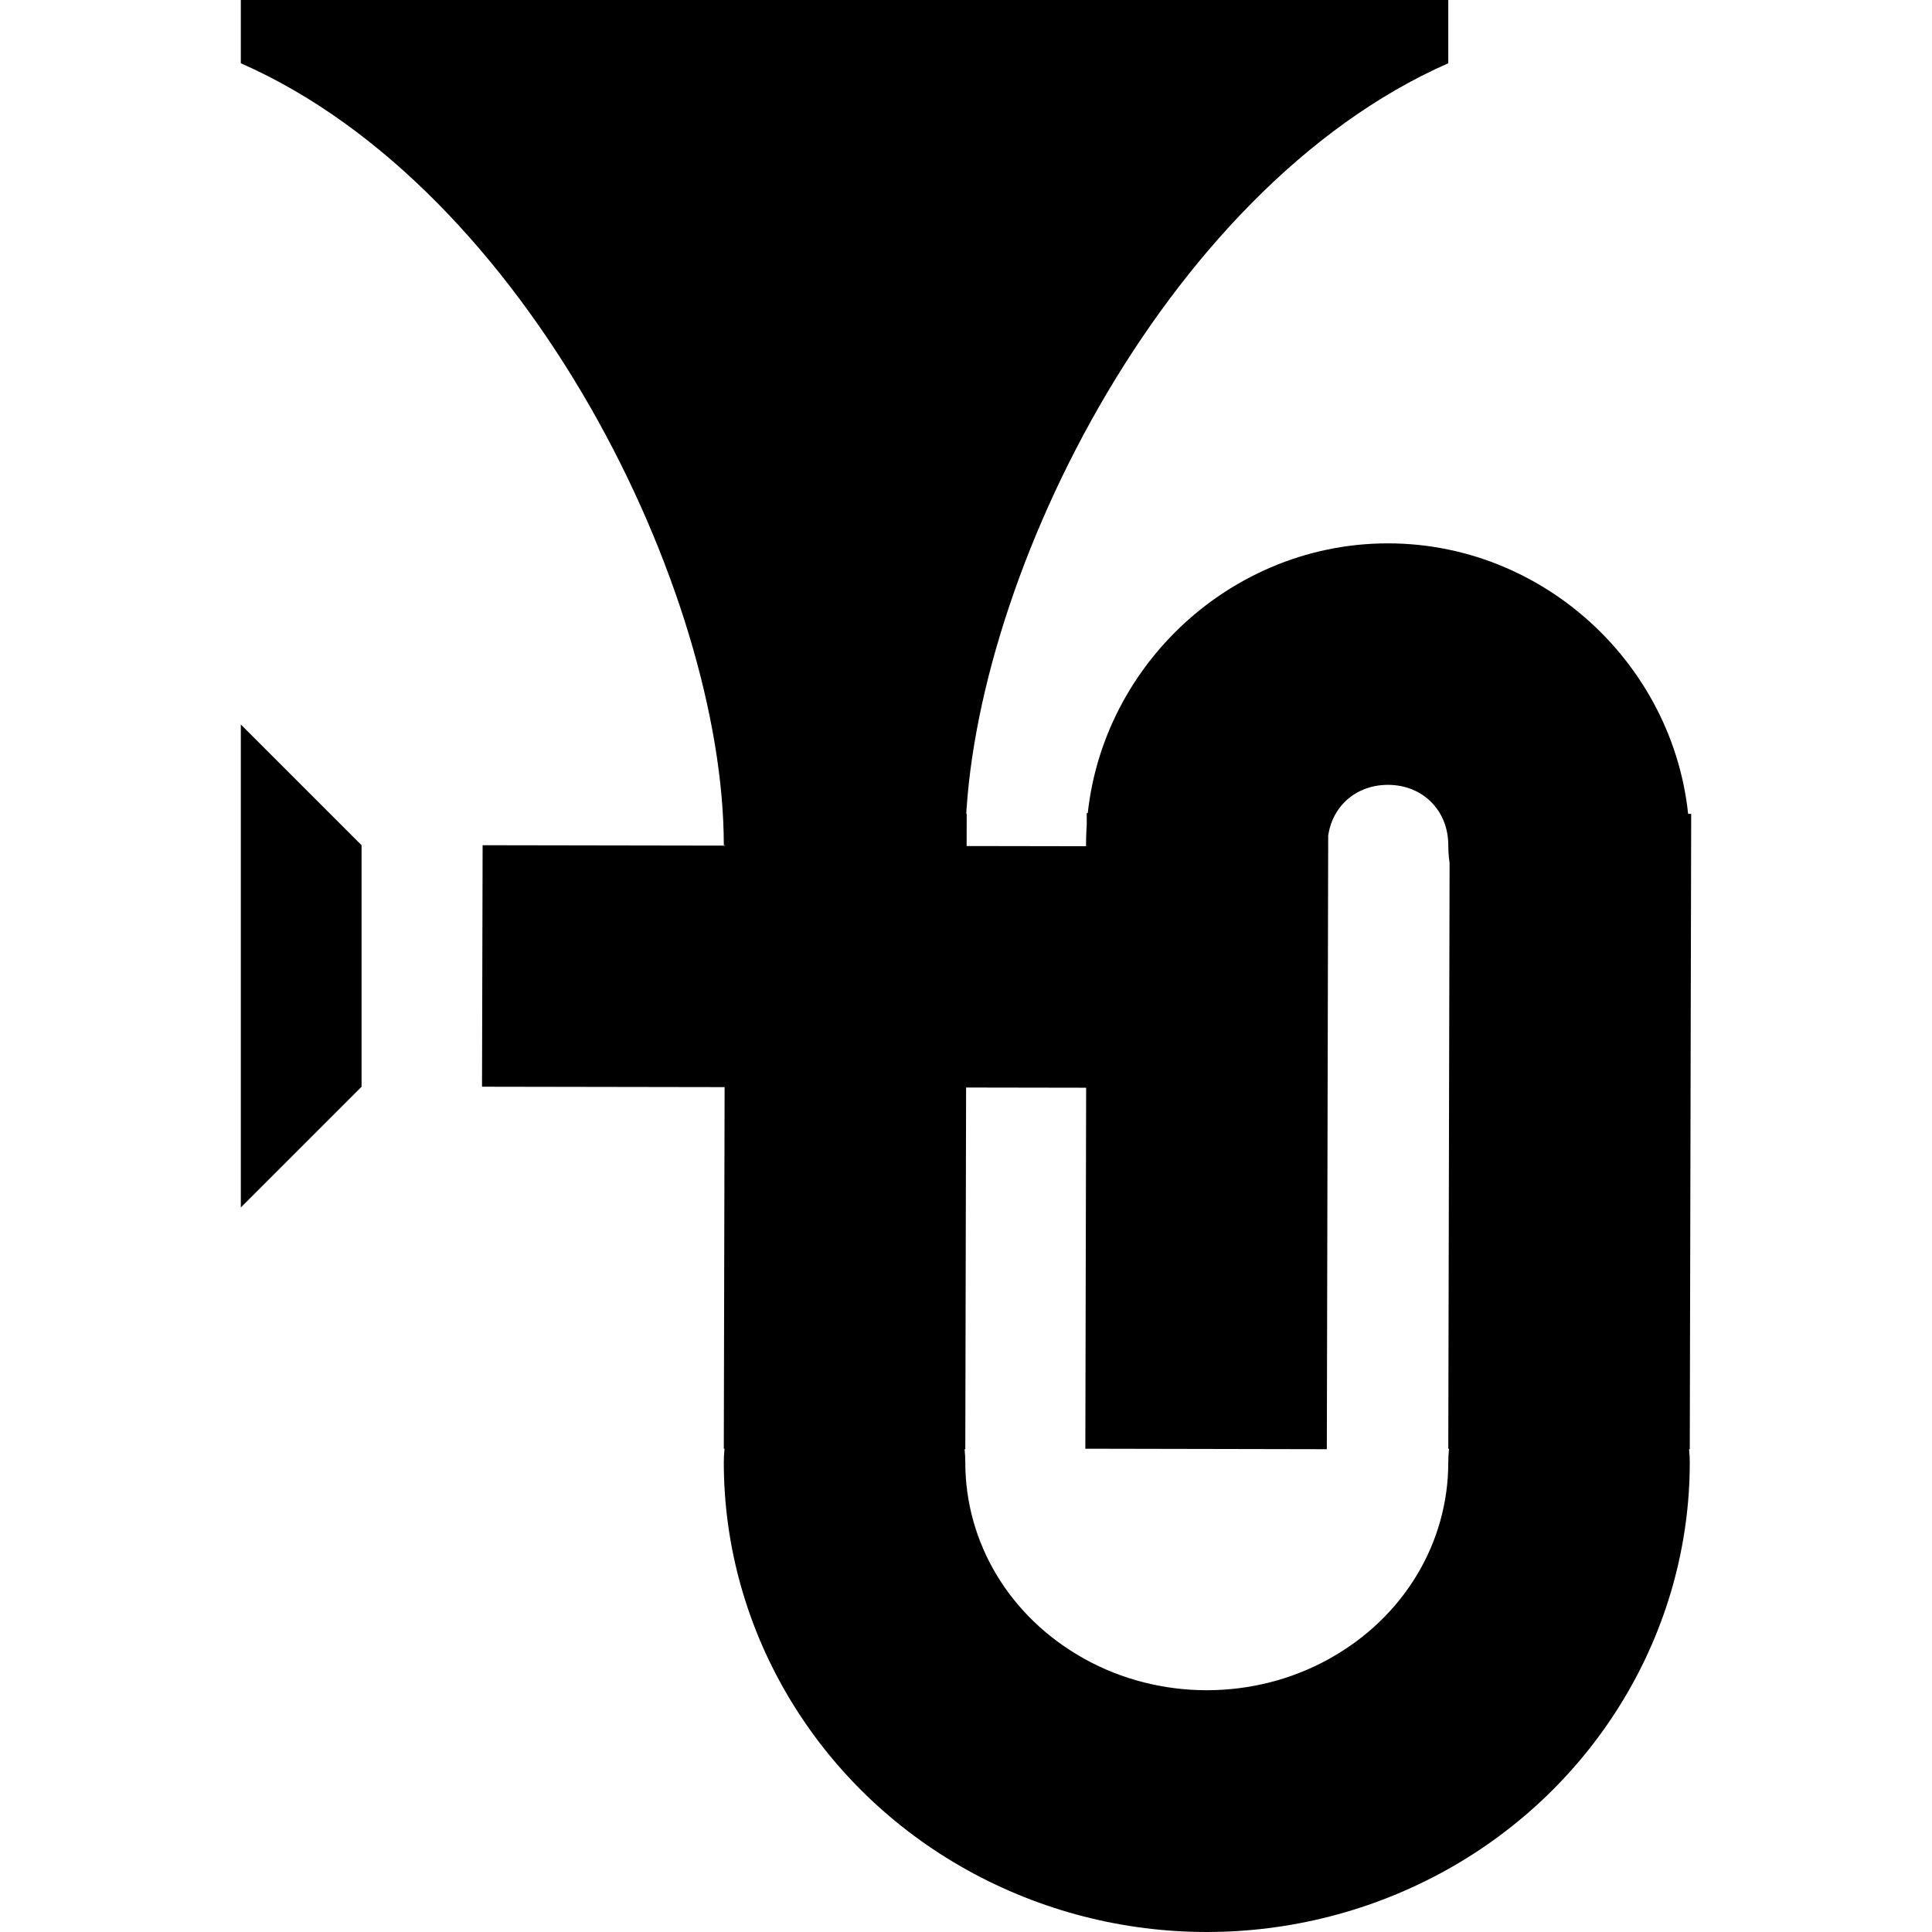 <svg width="512" xmlns="http://www.w3.org/2000/svg" height="512" fill="none"><g data-testid="tuba"><defs><clipPath id="a" class="frame-clip frame-clip-def"><rect rx="20" ry="20" width="512" height="512"/></clipPath></defs><g clip-path="url(#a)"><g class="fills"><rect rx="20" ry="20" width="512" height="512" class="frame-background"/></g><g class="frame-children"><path d="M63.819 16.761c76.188 33.523 127.996 140.186 127.996 207.232h63.998c0-67.046 51.807-173.709 127.995-207.232V0H63.819v16.761Zm127.996 367.165 63.998.128.374-168.37-63.998-.192ZM63.819 191.994l31.999 31.999v63.998L63.819 319.99Zm159.995 163.557c-17.673 0-31.999 14.327-31.999 31.999 0 44.845 24.978 86.06 64.435 107.997 39.458 21.937 87.664 21.937 127.121 0 39.458-21.937 64.436-63.152 64.436-107.997 0-17.672-14.327-31.999-31.999-31.999-17.673 0-31.999 14.327-31.999 31.999 0 21.208-11.616 40.972-31.562 52.061-19.945 11.089-44.927 11.089-64.873 0-19.946-11.089-31.561-30.853-31.561-52.061 0-17.672-14.327-31.999-31.999-31.999Zm159.995 28.375 63.998.128.374-168.37-63.998-.192Zm-16-239.93c-43.802 0-79.997 36.195-79.997 79.997 0 17.673 14.326 31.999 31.999 31.999 17.672 0 31.999-14.326 31.999-31.999 0-9.215 6.784-15.999 15.999-15.999 9.216 0 16 6.784 16 15.999 0 17.673 14.326 31.999 31.999 31.999 17.672 0 31.999-14.326 31.999-31.999 0-43.802-36.195-79.997-79.998-79.997Zm-80.184 239.93 63.998.128.374-168.37-63.998-.192ZM127.899 223.993l-.16 63.998 223.825.374.256-63.998Z" style="fill: rgb(0, 0, 0); fill-opacity: 1;" class="fills" data-testid="svg-g"/></g></g></g></svg>